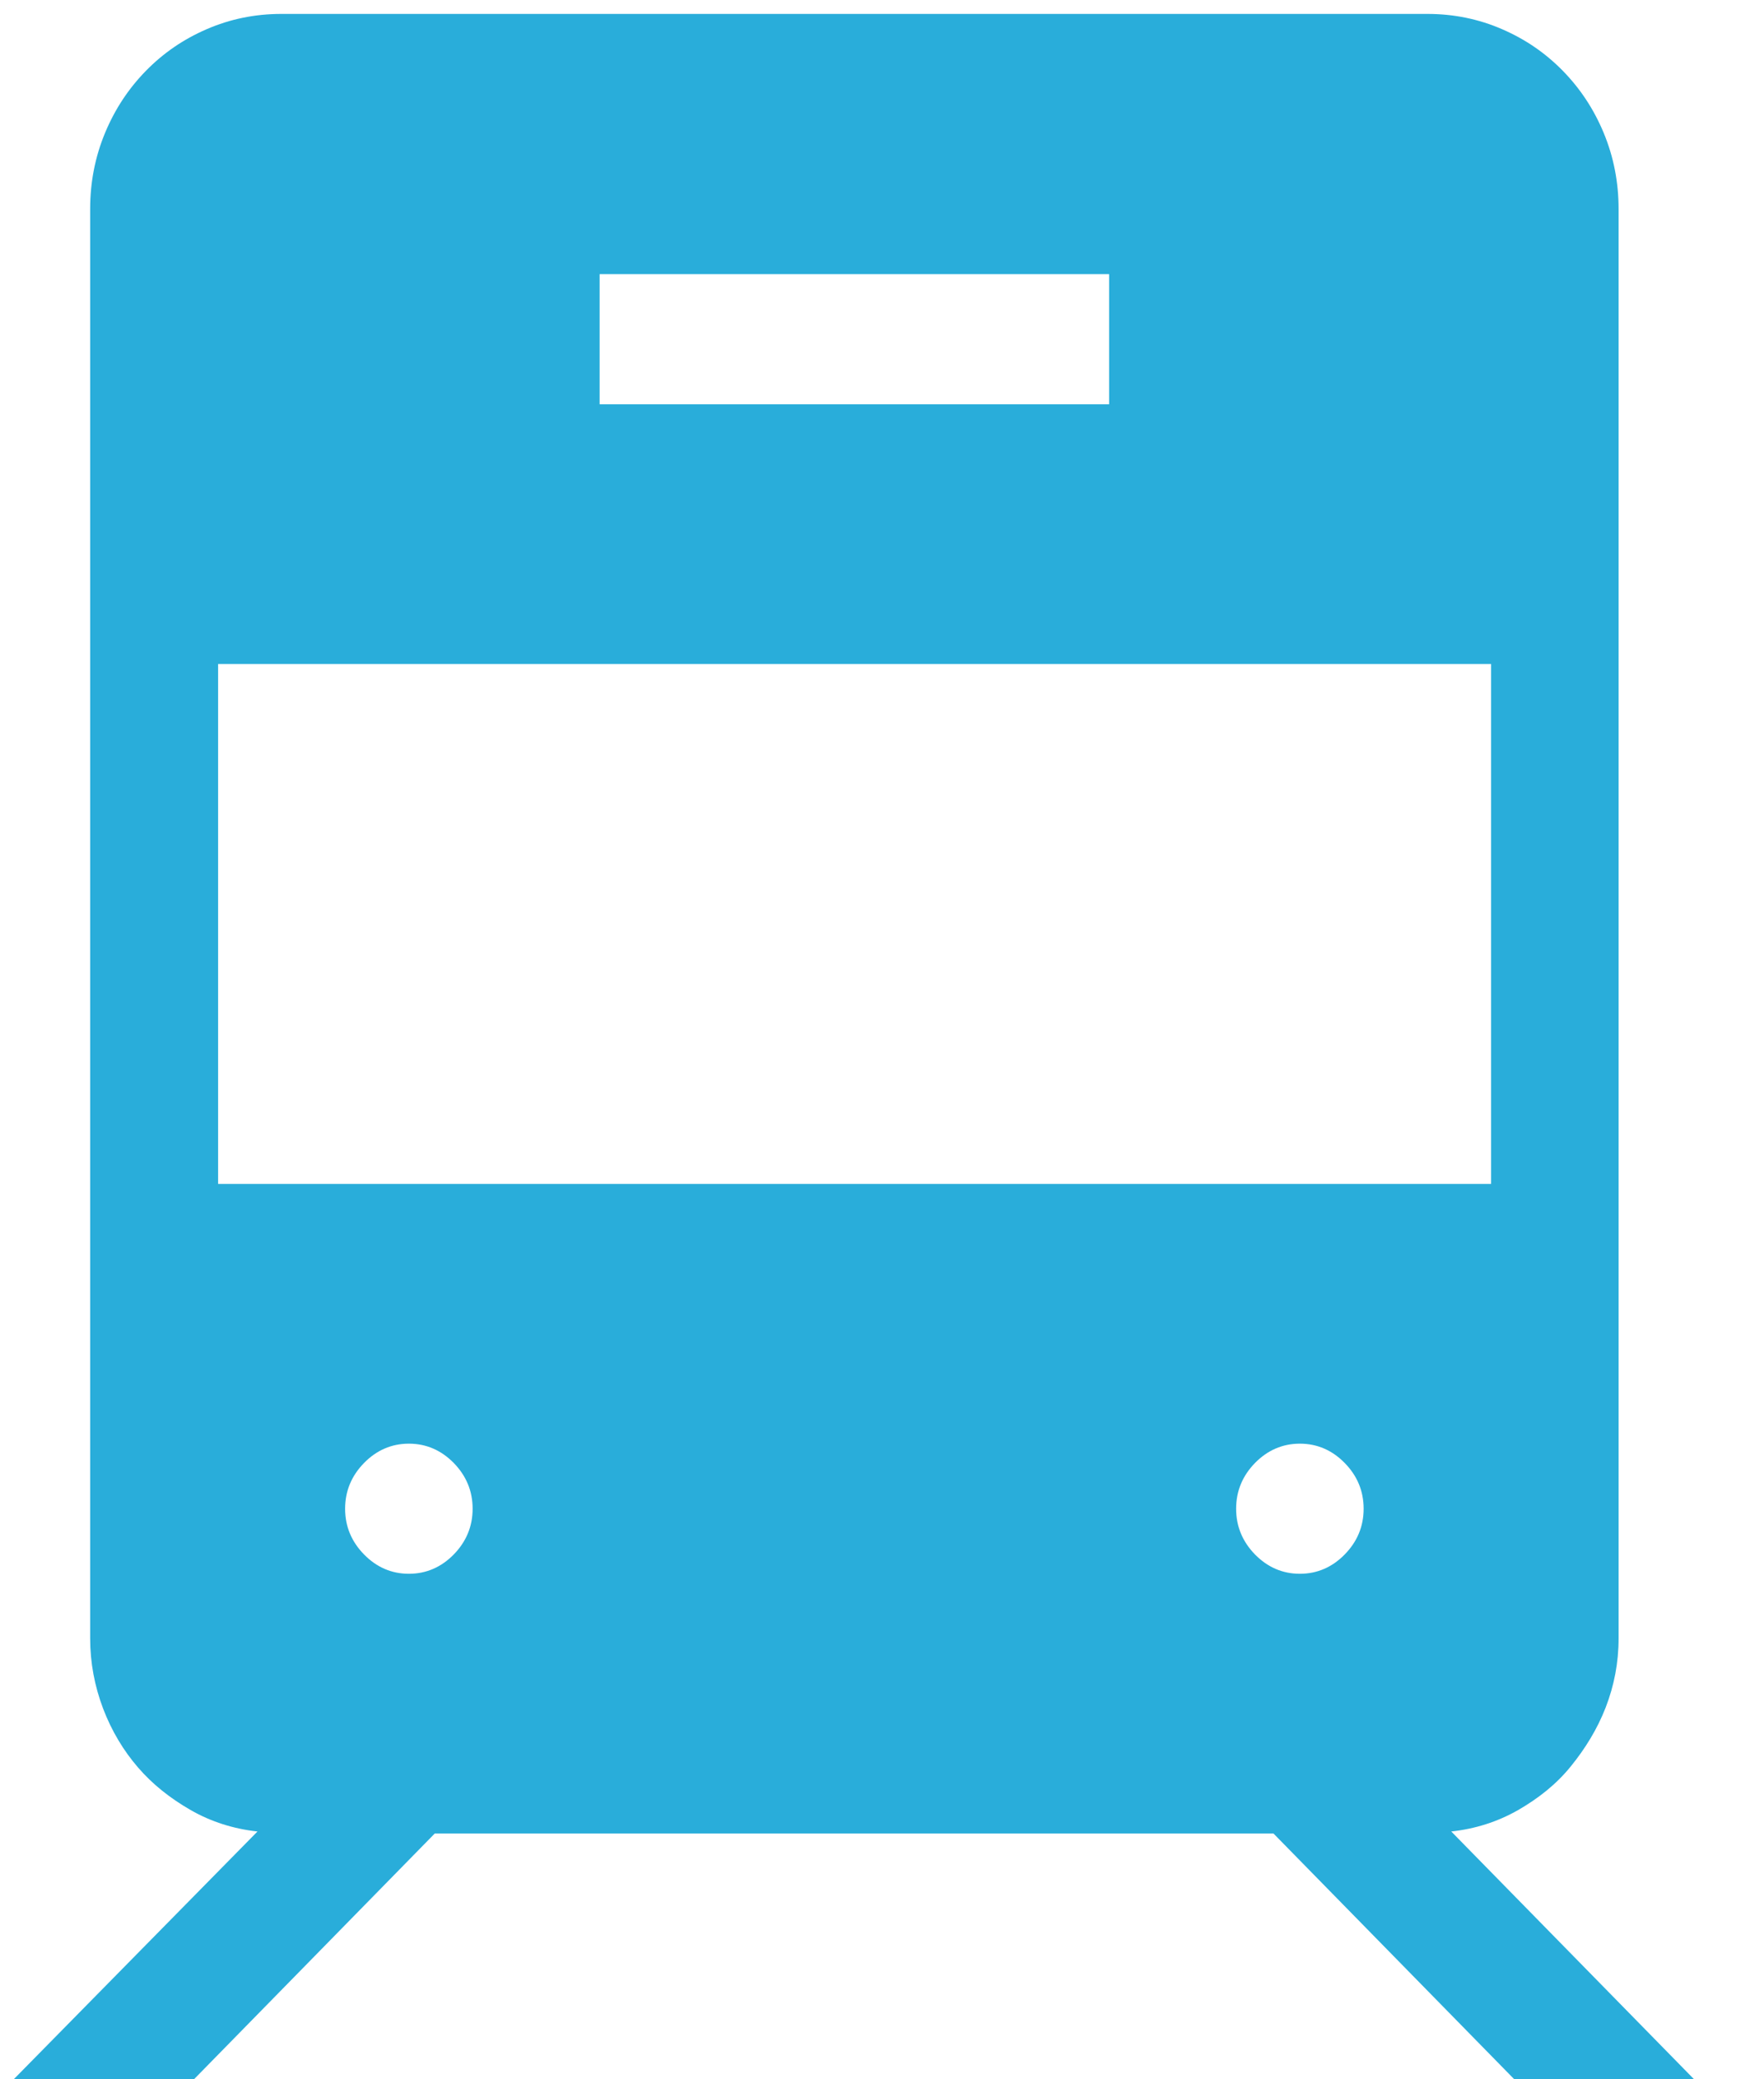 <svg width="28" height="33" viewBox="0 0 28 33" fill="none" xmlns="http://www.w3.org/2000/svg">
<path d="M27.107 33.221H24.253L20.214 29.099H6.901L2.862 33.221H0L4.087 29.067C3.708 29.026 3.352 28.913 3.028 28.728C2.704 28.542 2.419 28.317 2.19 28.05C1.96 27.784 1.771 27.47 1.636 27.115C1.502 26.76 1.431 26.389 1.431 26.001V3.318C1.431 2.891 1.51 2.488 1.668 2.108C1.826 1.729 2.04 1.407 2.316 1.124C2.593 0.842 2.909 0.624 3.281 0.463C3.652 0.302 4.047 0.221 4.466 0.221H22.657C23.076 0.221 23.471 0.302 23.842 0.463C24.214 0.624 24.53 0.842 24.807 1.124C25.083 1.407 25.297 1.729 25.455 2.108C25.613 2.488 25.692 2.891 25.692 3.318V26.001C25.692 26.389 25.621 26.752 25.487 27.099C25.352 27.445 25.162 27.752 24.933 28.034C24.704 28.317 24.419 28.542 24.095 28.728C23.771 28.913 23.415 29.026 23.036 29.067L27.107 33.221ZM9.518 6.416H17.605V4.351H9.518V6.416ZM23.668 18.79V10.538H3.462V18.79H23.668ZM6.49 24.977C6.767 24.977 7.004 24.872 7.202 24.671C7.399 24.469 7.502 24.227 7.502 23.945C7.502 23.662 7.399 23.42 7.202 23.218C7.004 23.017 6.767 22.912 6.49 22.912C6.214 22.912 5.976 23.017 5.779 23.218C5.581 23.42 5.478 23.662 5.478 23.945C5.478 24.227 5.581 24.469 5.779 24.671C5.976 24.872 6.214 24.977 6.49 24.977ZM20.633 24.977C20.909 24.977 21.147 24.872 21.344 24.671C21.542 24.469 21.645 24.227 21.645 23.945C21.645 23.662 21.542 23.42 21.344 23.218C21.147 23.017 20.909 22.912 20.633 22.912C20.356 22.912 20.119 23.017 19.921 23.218C19.724 23.42 19.621 23.662 19.621 23.945C19.621 24.227 19.724 24.469 19.921 24.671C20.119 24.872 20.356 24.977 20.633 24.977Z" fill="#29ADDA"/>
</svg>
